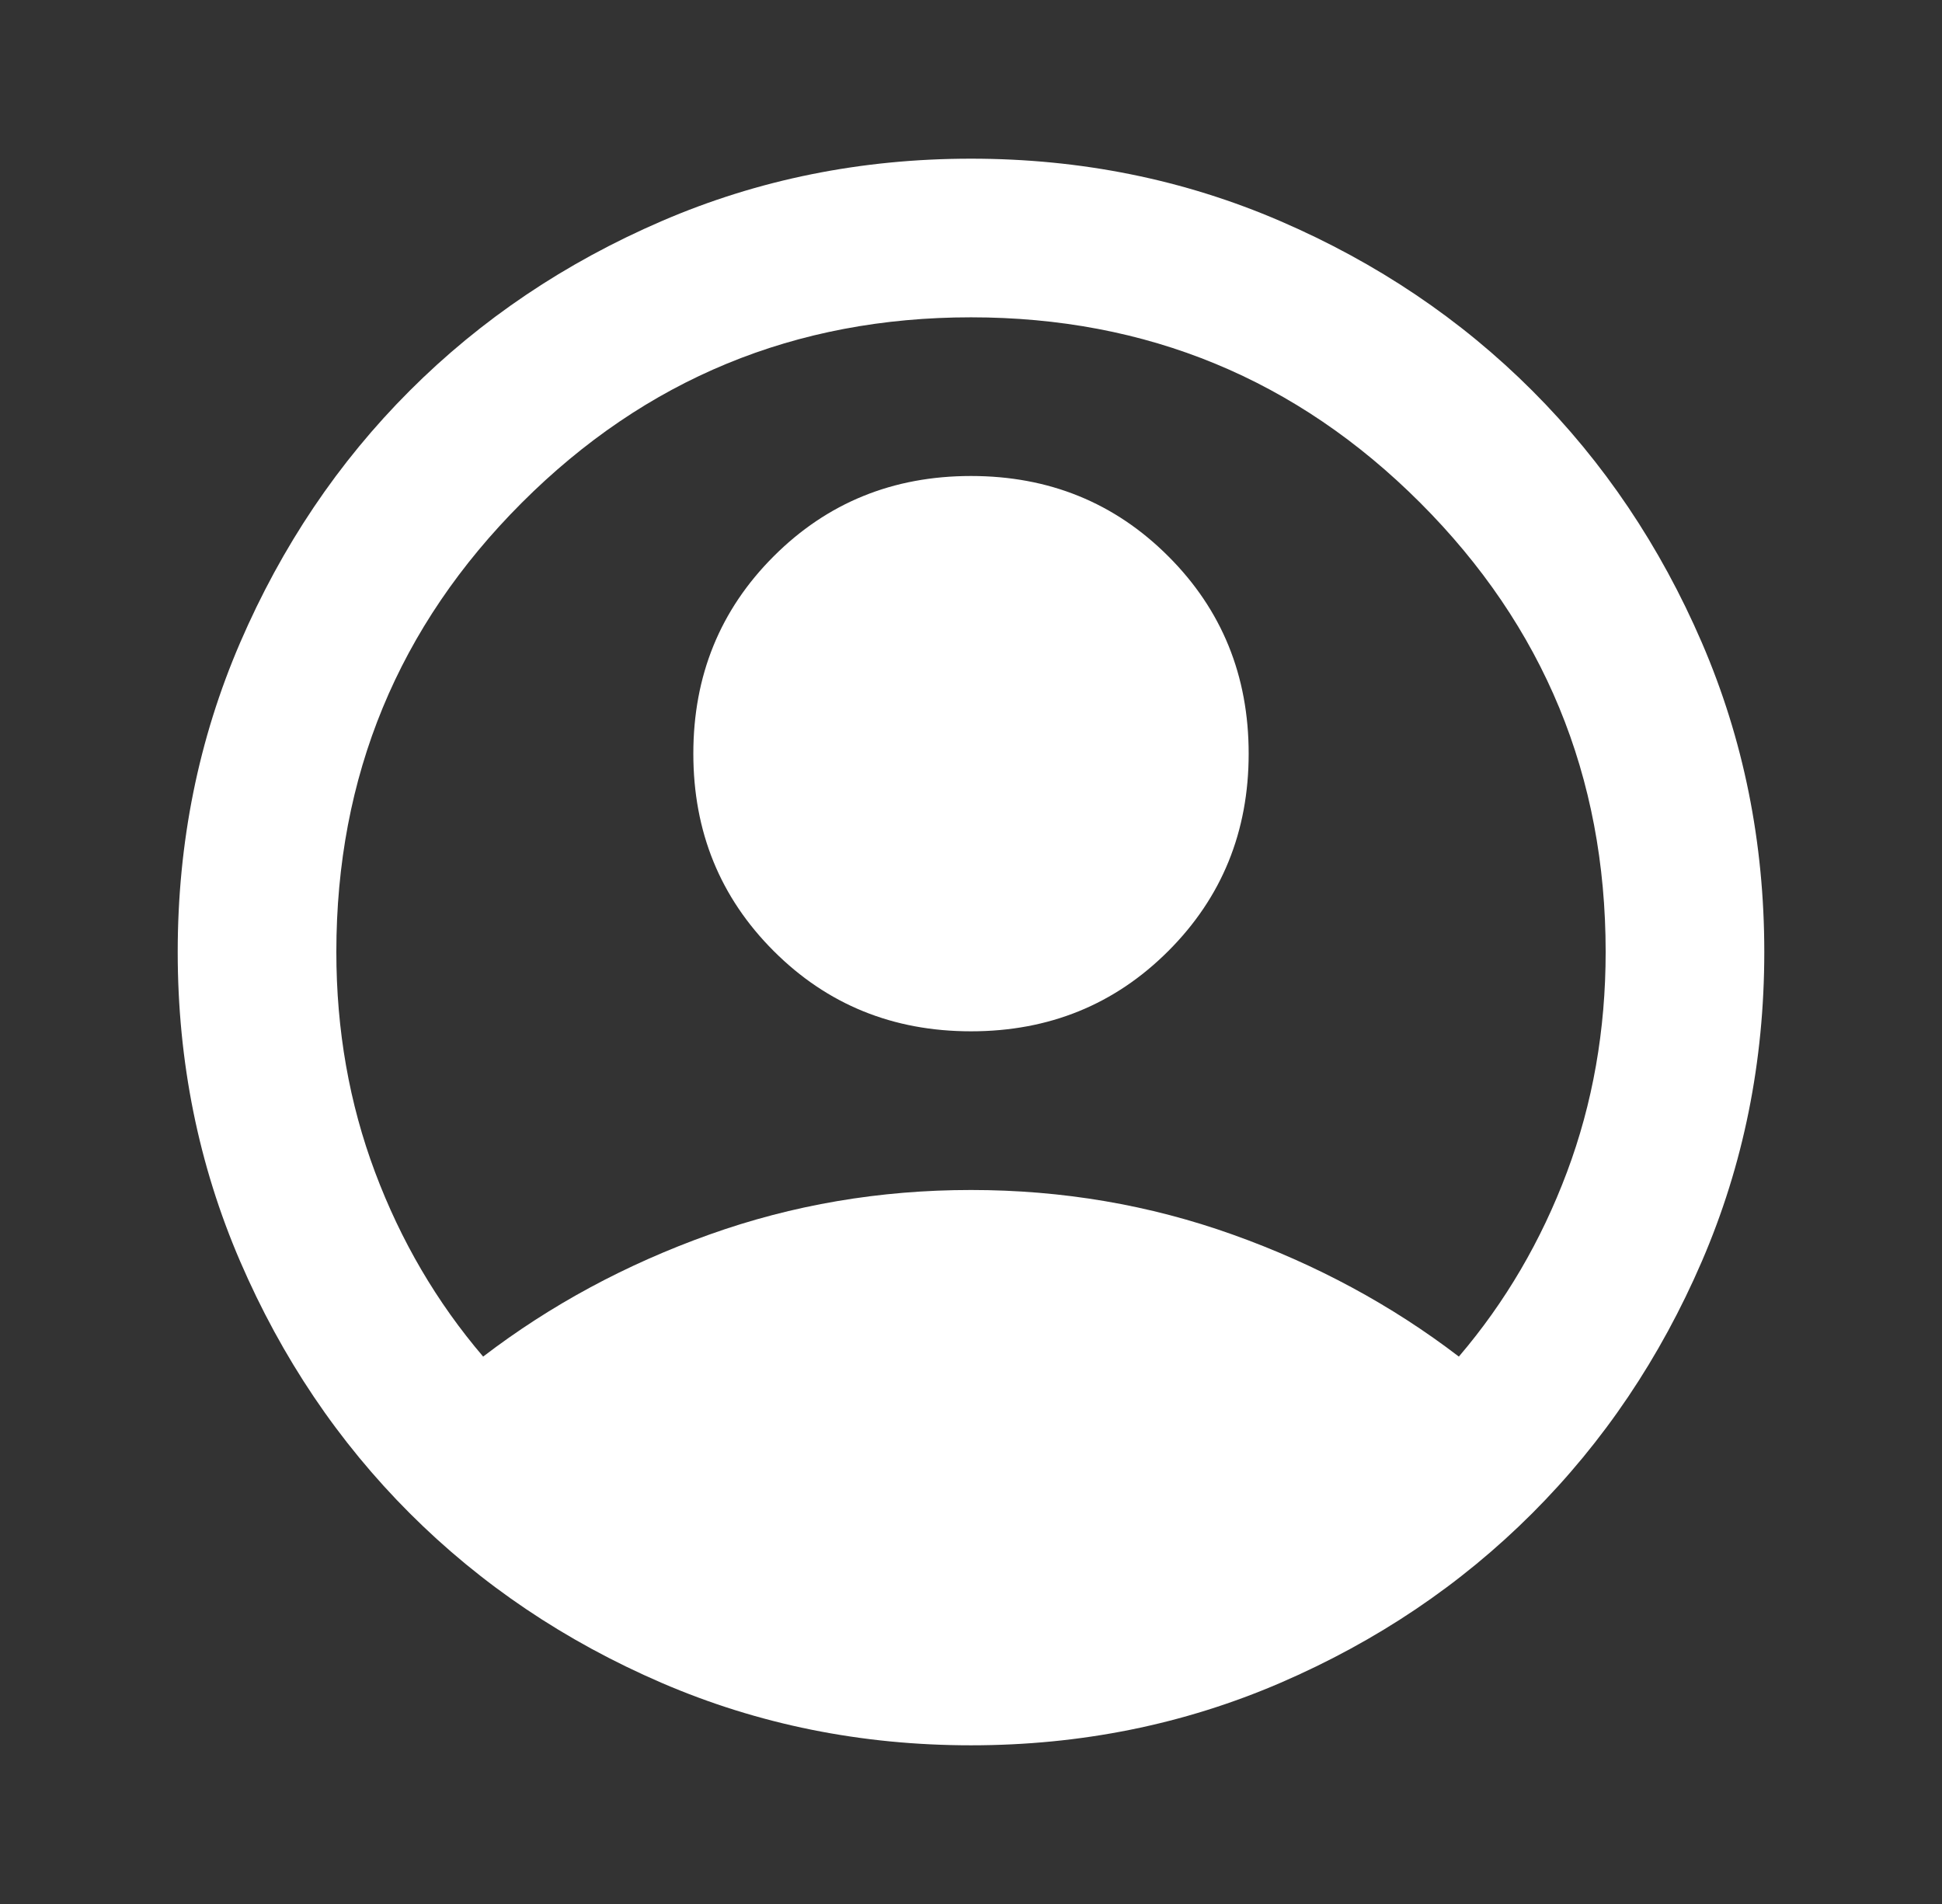<svg width="51" height="50" viewBox="0 0 51 50" fill="none" xmlns="http://www.w3.org/2000/svg">
<rect x="0" y="0" width="51" height="50" fill="#333333" stroke="none"/>
<g id="account_circle">
<mask id="mask0_9_212" style="mask-type:alpha" maskUnits="userSpaceOnUse" x="0" y="0" width="51" height="50">
<rect id="Bounding box" x="0.5" width="50" height="50" fill="#D9D9D9"/>
</mask>
<g mask="url(#mask0_9_212)">
<path id="account_circle_2" d="M12.688 35.625C14.458 34.271 16.438 33.203 18.625 32.422C20.812 31.64 23.104 31.25 25.5 31.25C27.896 31.25 30.188 31.64 32.375 32.422C34.562 33.203 36.542 34.271 38.312 35.625C39.528 34.201 40.474 32.587 41.151 30.781C41.828 28.976 42.167 27.048 42.167 25C42.167 20.382 40.543 16.45 37.297 13.203C34.05 9.956 30.118 8.333 25.5 8.333C20.882 8.333 16.95 9.956 13.703 13.203C10.457 16.45 8.833 20.382 8.833 25C8.833 27.048 9.172 28.976 9.849 30.781C10.526 32.587 11.472 34.201 12.688 35.625ZM25.5 27.083C23.451 27.083 21.724 26.38 20.318 24.974C18.911 23.567 18.208 21.84 18.208 19.791C18.208 17.743 18.911 16.015 20.318 14.609C21.724 13.203 23.451 12.5 25.5 12.5C27.549 12.5 29.276 13.203 30.682 14.609C32.089 16.015 32.792 17.743 32.792 19.791C32.792 21.84 32.089 23.567 30.682 24.974C29.276 26.38 27.549 27.083 25.5 27.083ZM25.5 45.833C22.618 45.833 19.91 45.286 17.375 44.193C14.84 43.099 12.635 41.614 10.76 39.739C8.885 37.864 7.401 35.66 6.307 33.125C5.214 30.59 4.667 27.882 4.667 25C4.667 22.118 5.214 19.41 6.307 16.875C7.401 14.34 8.885 12.135 10.76 10.26C12.635 8.385 14.84 6.901 17.375 5.807C19.91 4.713 22.618 4.167 25.5 4.167C28.382 4.167 31.09 4.713 33.625 5.807C36.16 6.901 38.365 8.385 40.24 10.26C42.115 12.135 43.599 14.34 44.693 16.875C45.786 19.41 46.333 22.118 46.333 25C46.333 27.882 45.786 30.59 44.693 33.125C43.599 35.66 42.115 37.864 40.24 39.739C38.365 41.614 36.16 43.099 33.625 44.193C31.09 45.286 28.382 45.833 25.5 45.833Z" fill="white"/>
</g>
</g>
</svg>
